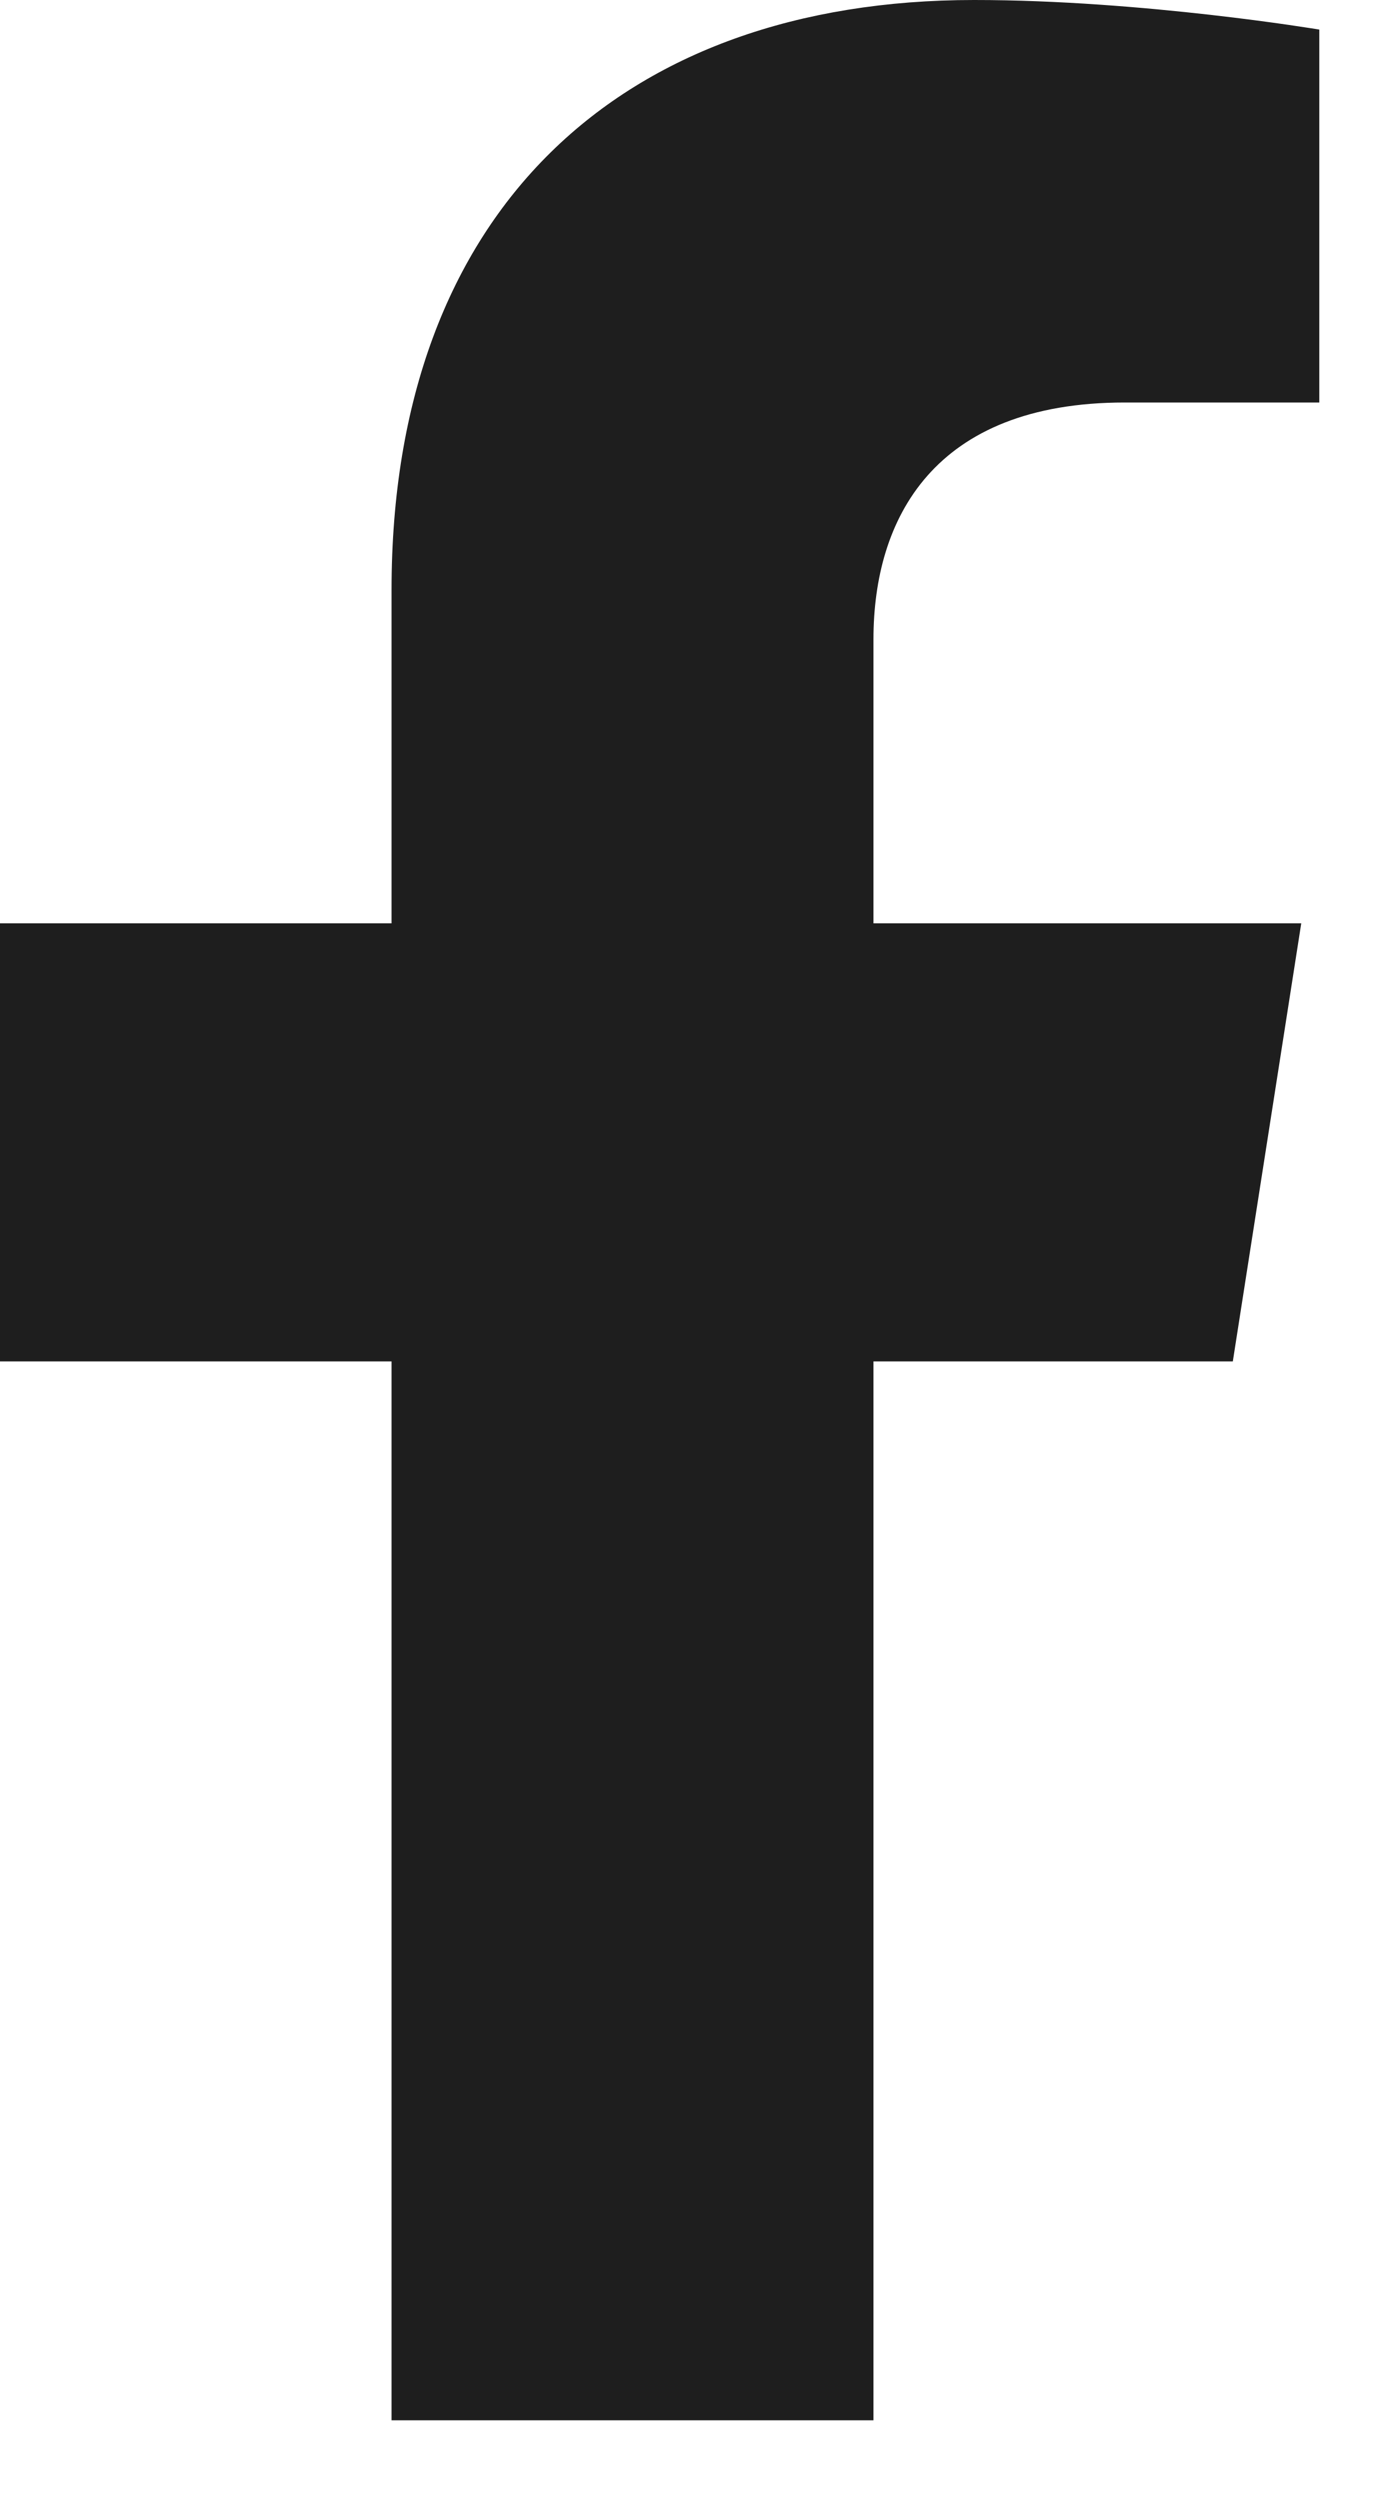<svg width="10" height="18" fill="none" xmlns="http://www.w3.org/2000/svg"><path d="M8.882 9.802l.493-3.154H6.293V4.602c0-.863.43-1.704 1.811-1.704h1.401V.213S8.234 0 7.018 0C4.48 0 2.821 1.51 2.821 4.245v2.403H0v3.154h2.821v7.624h3.472V9.802h2.59z" fill="#1E1E1E"/></svg>